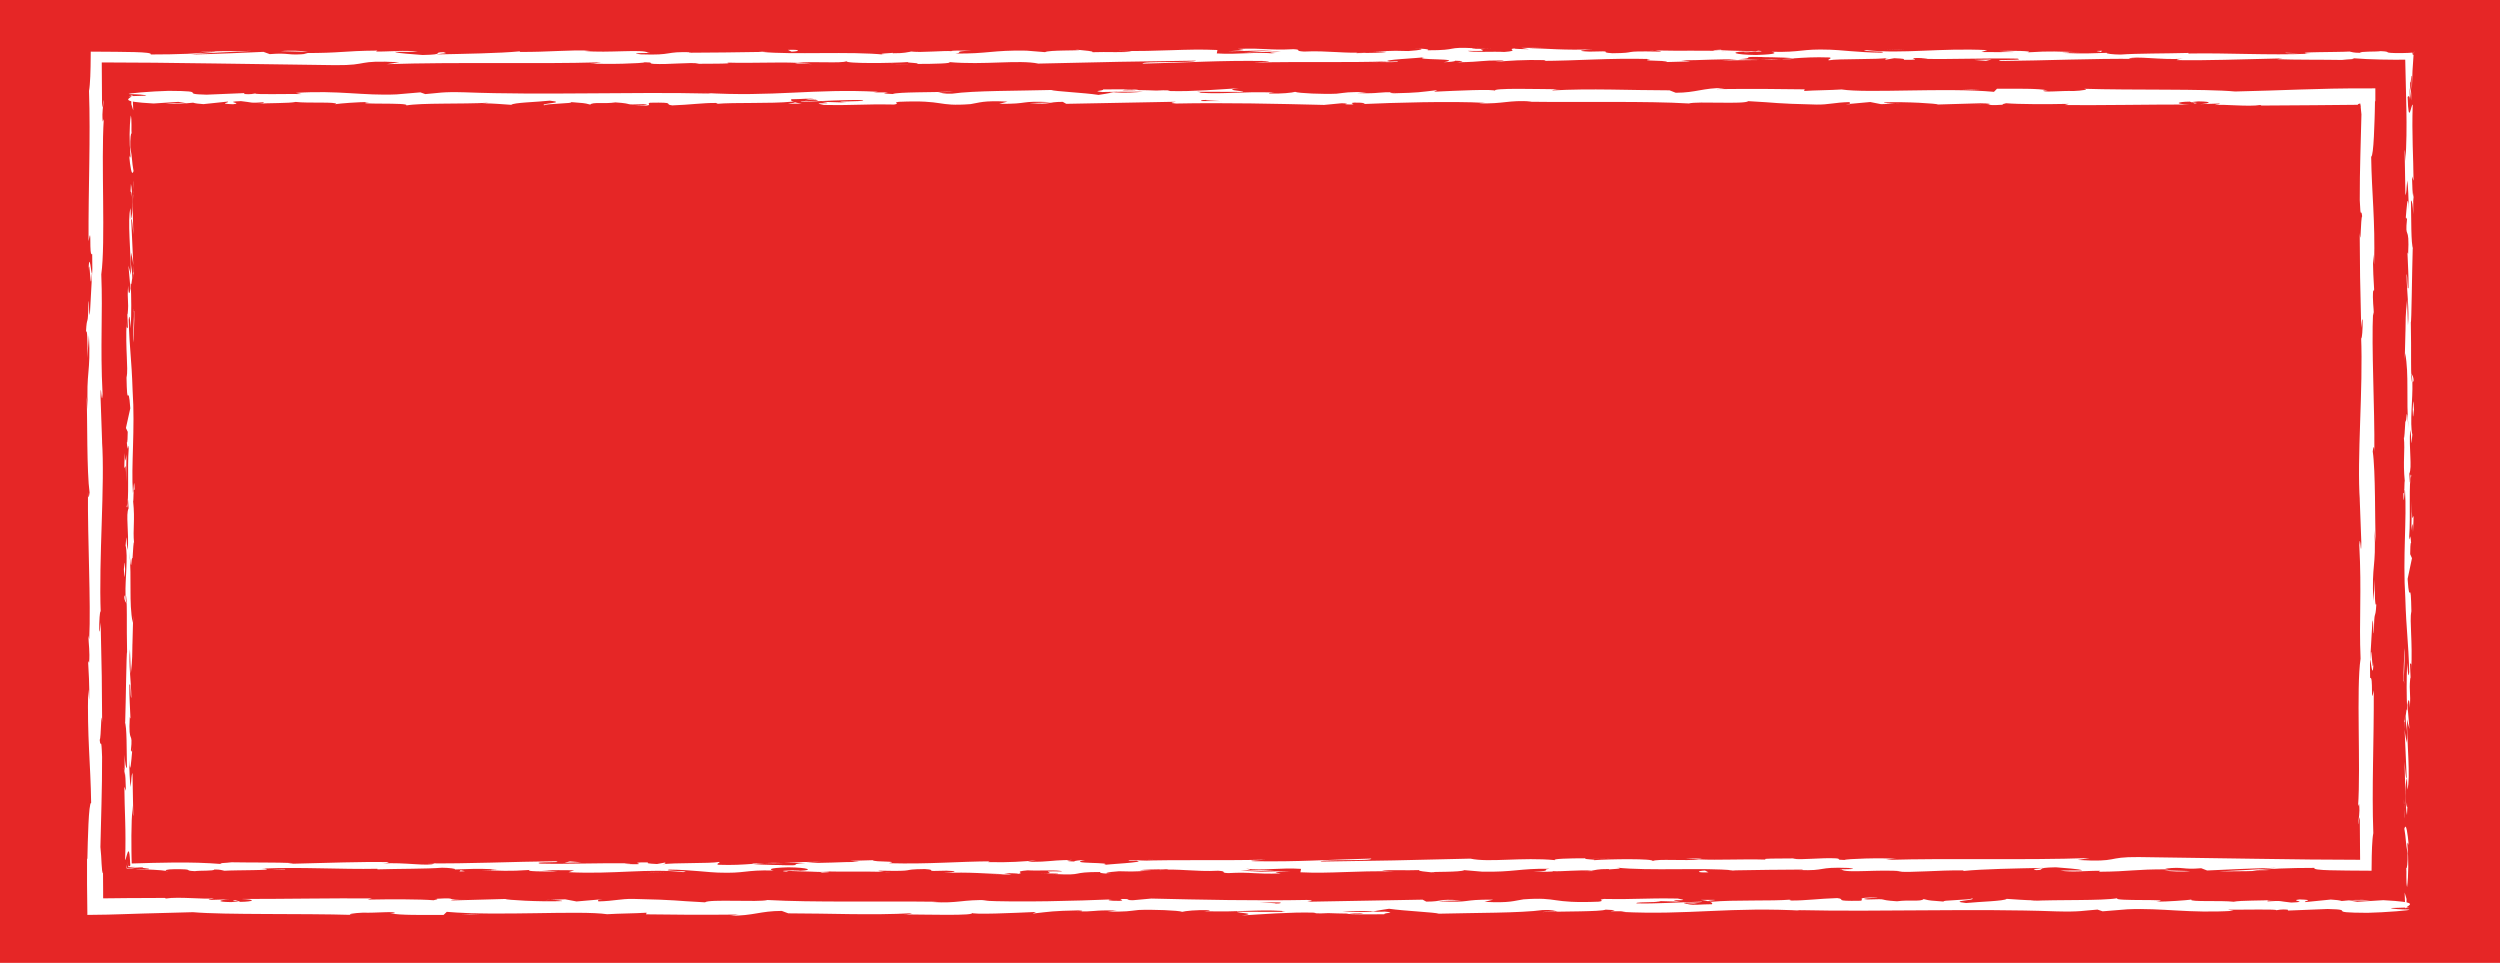 <svg xmlns="http://www.w3.org/2000/svg" id="Layer_2" viewBox="0 0 431 166"><defs><style>.cls-1{fill:#e62626;}.cls-2{fill:#fff;}</style></defs><g id="Layer_1-2"><rect class="cls-1" width="431" height="166"></rect><path class="cls-2" d="m414.65,156.32c.09.57.28.25.24-1.33l-.33-1.12.09,2.46Z"></path><path class="cls-2" d="m415.26,145.67c-.16-1.86-.44-4.01-.75-2.8.32,1.84.19,2.29.56,4.27.04,1.58-.11,2.76-.23,2.5.08.56-.07,2.46.14,3.31.26-2.06.27-4.67.05-7.4.07-.59.16-.02.22.12Z"></path><path class="cls-2" d="m396.59,9.19l1,.04c-.27-.02-.61-.03-1-.04Z"></path><path class="cls-2" d="m300.72,9.01c.73,0,1.04-.04,1.07-.07-.68.02-1.23.04-1.07.07Z"></path><path class="cls-2" d="m284.35,8.64c.35,0,.65.02.96.02-.37-.03-.74-.05-.96-.02Z"></path><path class="cls-2" d="m396.59,9.19l-2.56-.1c-.18.11,1.31.08,2.56.1Z"></path><path class="cls-2" d="m414.46,124.33c.02.54.05.98.09,1.39-.01-.44-.02-.87-.04-1.31-.02-.02-.03-.04-.05-.08Z"></path><path class="cls-2" d="m416.04,33.2v.78c.04.23.08.44.14.65l-.14-1.43Z"></path><path class="cls-2" d="m416.1,65.63c.01-.73-.27-.99-.39-1.27.12.41.17.96.19,1.6.05.01.12-.08.2-.33Z"></path><path class="cls-2" d="m415.6,117.06l.04.91c-.01-.24-.03-.64-.04-.91Z"></path><path class="cls-2" d="m416.11,9.35c.04-.11.08-.32.1-.54-.04.03-.07.25-.1.54Z"></path><path class="cls-2" d="m377.71,155s.01.03,0,.05c.19-.03.25-.05,0-.05Z"></path><path class="cls-2" d="m415.31,156.39l-.52.02c-.06.05-.11.11-.11.16l.63-.17Z"></path><path class="cls-2" d="m254.4,8.28c.06,0,.08,0,.13,0,.79-.03.34-.03-.13,0Z"></path><path class="cls-2" d="m15.25,46.68c.25-3.12.32,5.07.6.38-.11.44-.44-4.26-.6-.38Z"></path><path class="cls-2" d="m414.5,123.49c0-.44,0-.88,0-1.33,0,.61,0,1.01,0,1.33Z"></path><path class="cls-2" d="m15.85,47.06h0l.03-.48c-.01.2-.02.31-.03.48Z"></path><path class="cls-2" d="m185.37,8.45c.14.05.42.09.7.12-.02-.03-.18-.06-.7-.12Z"></path><path class="cls-2" d="m236.79,8.85l-1.27-.04c.5.03.91.03,1.27.04Z"></path><path class="cls-2" d="m158.67,8.85c-.69-.02-.93-.06-1.87-.02.09.01.17.02.29.03.34-.04.8-.06,1.58-.01Z"></path><path class="cls-2" d="m130.88,8.85c.15.02.34.04.51.06.28,0,.6-.01.88-.02l-1.39-.04Z"></path><path class="cls-2" d="m293.26,155.14c.61.08.99.17,1.28.25-.43-.2,3.65-.27-1.28-.25Z"></path><path class="cls-2" d="m414.62,124.32c-.07-.16-.11-.4-.12-.83,0,.32.01.63.02.92.04.08.08.1.11-.1Z"></path><path class="cls-2" d="m157.54,11.06l-4.42-.04c1.23.03,2.84.04,4.42.04Z"></path><path class="cls-2" d="m93.9,155.18l1.01-.03c-.39,0-.75,0-1.01.03Z"></path><path class="cls-2" d="m140.02,11.06c-.79-.1-1.62-.16-2.49-.19-.18.02-.39.04-.51.07l3,.12Z"></path><path class="cls-2" d="m294.55,155.39s0,0,0,0c0,0,0,0,0,0Z"></path><path class="cls-2" d="m323.63,154.72c-4.21,0-1.98.36-2.87.57-5.02.1-2.32-.27-4.03-.46-3.14.1-5.54.44-7.88.42-.17-.06-.63-.08-.1-.16-3.31.29-9.84.01-13.7.38-.29-.03-.43-.06-.5-.09.63.19.72.37.59.51-1.89,0-3.5.23-4.21,0,1.16,0,1.25-.09,1.79-.17l-1.98.1c-1.78-.35,2.7-.12,2.7-.38-3.85.11-8.34.4-11.3.3-.62-.34,6.9-.11,2.96-.42l4.57.13c-3.49-.54,2.78.04-.43-.54-6.01-.1-6.73.17-12.72.07-1.35.19.45.28-.9.47-8.52.34-6.71-.85-12.98-.4-1.62.23-2.25.66-6.71.43l1.52-.38c-5.82-.04-3.32.55-9.42.29,1.08-.15,4.58-.13,3.69-.17-3.95-.3-2.79.22-5.83.22l-.63-.34c-6.2.11-13.02.24-19.89.36.38-.1,1.56-.21-.05-.31-8.66.17-18.48-.04-26.83-.24l-3.19.29c-.74,0-1.38-.13-.57-.19-3.25-.11-.17.19-1.73.3-1.85.02-2.45-.17-1.27-.26-5.74.25-16.36.54-22.41.22l1.18-.09c-4.71-.12-5.32.6-9.69.33l.84-.05c-10.23-.13-21.53.14-29.33-.3-1.48.42-10.12-.19-10.78.4-5.84-.29-4.17-.4-12.39-.59-2.2-.03-3.27.37-5.99.43l-.07-.31-3.69.32-1.96-.37-2.55.08c1.01.02,2.16.14,2,.23-1.99.07-4.41.02-6.35-.07-1.94-.09-3.39-.22-3.44-.3l-9.41.26c.21-.12,1.79-.17,3.03-.25-5.02.31-.91-.32-5.52-.04.62.07-.33.18-.44.25-2.3-.19-7.52-.19-11.38-.11l.74-.21c-6.98-.05-14.72.1-22.55.1,2.81.1,2.16.47-.13.5l-.92-.33c-1.48.2,2.4.12-.65.37-2.93-.04-1.97-.37-.29-.48l-3.56.11c-.21-.1.63-.15.84-.27-1.46.2-6.14-.33-8.25.02l-.2-.1c-2.57.01-4.68.02-6.59.03-.96,0-1.87.02-2.76.03-.36,0-.73,0-1.09.01h-.18s0-.1-.01-.16c0-.13,0-.27,0-.4,0-.23,0-.46,0-.7,0-.95,0-1.96-.02-3.06-.28-.12-.22-2.62-.45-4.52.09-4.69.31-9.89.29-15.54-.14-3.97-.24-1.16-.41-2.94.26-.29.23-5.93.42-3.01-.04-6.78-.05-8.66-.26-17.24-.1.93-.15,1.98-.24,1.43-.04-1.56.11-3.54.23-3.32l.03.41c-.38-9.63.75-22.22.21-29.88l.03.43-.28-7.95c.04-3.66.19,2.19.35-.51-.43-8.57.06-13.55-.22-20.61.76-5.47-.05-19.39.43-26.77l-.18.43c-.17-1.91.1-2.31.14-3.71-.14.2-.16,2.07-.26.88-.02-2.42-.04-4.88-.05-7.37,3.02.02,6.06.04,9.12.05,3.45.04,6.91.09,10.38.13,6.94.1,13.89.19,20.73.29,6.06.05,3.44-.92,11.07-.5l-2.17.33c12.22-.4,24.99.01,36.96-.32-.71.08-.73.18-1.9.17,2.53.24,9.34.01,9.39-.18,1.86.02.43.18,1.58.28,2.54.14,6.36-.31,7.71-.07.23.04-.71.08-1.18.1,1.65-.12,7.7.03,6.11-.25,4.49.13,8.59-.12,12.17.04,2.34-.31,7.69.15,8.43-.29-.32.45,7.87.36,10.71.15-.95.14,2.47.14,1.36.33,3.24,0,6.21-.09,5.64-.32,5.97.54,12-.44,15.36.26,9.62-.24,18.53-.41,27.19-.51-.31.45-9.57.04-9.2.52,8.21-.19,12.95-.57,21.1-.46,2.11.06-1.2.2-1.91.27,8.21-.19,15.87.04,23.17-.2-.02.04-.81.09-1.55.12,1.44-.01,3.35.07,3.18-.14l-1.4.06c-2.3-.3,5.71-.62,5.97-.78-2.44.59,7.21.15,3.33.89.95-.04,2.14-.14,1.92-.27,1.41.04,1.85.12.43.28,5.15-.11,3.32-.33,7.99-.33-.02.1-.96.14-1.44.25,2.36-.19,4.74-.39,8.69-.3-.24.06.22.14-.96.14,6.78-.03,11.55-.52,18.99-.33-2.19.43,2.53.14,2.92.52l4-.11-1.6-.18c3.5,0,6.6-.27,9.61-.14l-2.6.15,6.56-.07-3.71-.14c3.54-.19-.38-.47,4.28-.37-.95.04,3.5,0,5.33.22h-.01c1.73-.12,3.52-.24,6.1-.15.67.12-.54.41-.1.49,1.71-.31,8.2-.09,10.37-.42-.72.08-.76.27-.52.31l1.43-.25c1.62.08,1.86.12,1.6.28,4.88.05-1.55-.47,4.24-.27-.45.02-.24.06-1.18.1,5.82.11,11.24-.16,16.58-.04,1.58.38-4.67.09-2.86.41,7.71-.07,15.96-.45,23.42-.36l-1.39-.04c1.03-.53,5.55.26,9.33.01-.92.04-1.21.29-.96.24,5.11.09,10.44-.13,18.18-.3l-.96.14c3.01.12,7.93.07,11.18.13.96-.14,2.82-.11,1.69-.31,1.69.13,3.36.21,5,.24,1.58.04,3.53.04,4.22.02.07,2.92.14,5.77.2,8.58.05,3.02.04,5.98-.18,8.93,0-1.06-.12-2.54-.12-1.69l.13,7.58c.23-.6.14-.99.32-2.58.14.96.24,3.1.24,4.98-.15-3.41-.37.03-.5,1.5.07-.25.15.26.22.13-.41,3.96.46.66.19,6.07l-.12-.29c.06,2.02.22,3.89.19,6.07-.27.9-.12-2.15-.34-2.29.02,3.06.51,6.04.24,8.82-.04-1.3-.11-3.17-.15-4.47-.31,3.02-.23,3.37-.28,5.61v-.22s-.13,5.19-.13,5.19l.08-1.32c.7,3.83.13,7.81.58,12.97-.43-5.02-.25-.83-.55-1.21-.08,1.32-.18,3.32-.26,2.75.24,2.44-.19,4.07.16,7.52-.1.15,0,2.61-.25,2.06.08,3.17.17-.75.29-.48.33,4.89-.4,11.5.05,18.53.19,6.07.52,7.19.68,12.82-.16,1.9-.35-1.56-.35-1.56-.14,3.07-.12,5.37,0,8.26-.09-.59-.16.02-.27.9.03,2.32.36,1.55.21,4.61-.11-.52-.28-1.2-.39-2.32.12,2.73.24,5.43.36,8.26-.17.75-.26-1.71-.37-2.7.08,3.18.15,8.24.42,9.22l.1-2.04c.01,1.16-.23.6-.28-.26-.21-2.72.09-3.93.19-4.08l.06,2.01c.57-2.07-.09-8.09-.06-12.14l.42,1.69-.35-4.16c.11-.88.34-1.49.4.51.21-2.91-.15-2.57.08-5.07.04-.28.06-.15.07.1l-.12-2.84c.09.56.29-.47.23,1.27.24-5.1-.31-8.22,0-10.14l.03.43c-.14-7.07-.31-.68-.66-5.99l.75-3.57-.31-.7c.01-.73.03-2.17.16-1.91-.21-2.72-.13.46-.33-1.11.28-3.51-.13-9.68.36-10.47-.23-1.26-.18,3.36-.34-.39.52-1.07-.09-4.33.15-7.54.27.99.13,4.02.37.81-.46-1.94.1-6.25.01-8.95-.36-.13-.15-5.88-.27-10.43.12.29.2-8.55.33-12.77l.06.12c-.37-.82-.3-5.18-.37-8.35.22.12.31.7.4,2.41v-2.98c-.12-.7-.18-1.63-.22-3.57l.27.75c-.02-3.97-.32-7.99-.14-13.1-.26-.29-.71,4.06-.88-1.34.14-.2.38-.4.43,1.01-.02-.46-.12-1.65-.06-2.58l.23,2.16c.1-2.33-.19-1.22-.17-3.08.2.04.14-1.38.3-1.11.02.47-.08,1.62,0,2.33.04-2.17.15-4.35.3-6.1-.07.22-.15.23-.21-.28-.31.04-.86.07-1.66.08-.55,0-.98,0-1.33,0-.31-.01-.55-.02-.72-.03-.35-.02-.47-.06-.53-.09-.13-.07-.06-.16-1.22-.21-.96.14-3.49,0-3.56.29-1.16,0-1.38-.14-1.83-.22-2.05.13-9.6.04-7.28.35l.53.02c-.1,0-.21,0-.34.01h.02-.02c-6.73.29-13.99-.17-20.67-.04v-.1c-3.98.11-8.87.07-11.72.28-1.18,0-2.78-.18-2.28-.3-3.05.07-3.39.19-7.8.02,3.07-.17-1.06-.15,3.14-.13-3.96-.09-4.86-.24-9.11.03,1.45-.25-2.98-.32-4.87-.24l2.78.18c-2.12.04-3.97.01-5.85,0l1.02-.33c-8.11-.4-14.62.69-20.79.01-2.14.23,4.4.16,2.49.44-3.73-.04-7.61-.52-8.78-.52-5.11-.18-4.77.49-10.11.36.68.12,1.33.44-2.67.55-3.73-.04-4.59-.5-2.23-.59.9-.01,1.33.03,1.29.07,1.21-.04,2.79-.09,1.31-.22l-.48.12c-1.85-.12-6.99-.11-5.78-.3-2.82.11-1.21.19.88.26-4.79-.17-7.48,0-12.4-.12.78.07,1.5.2.73.2-7.23-.15-3.18.23-8.08.28-2.78-.18,1-.43-3.93-.28-3.01-.12-.64-.31.56-.41-4.49.23-8.39-.15-10.96-.19l2.37-.1c-1.41.06-2.57.06-3.75.05l1.35.24c-1.39-.04-2.56-.04-2.54-.14-1.43.16,1.1.39-1.74.61-1.85-.12-5.64.13-6.28-.19,5.82.11-.64-.32,4.29-.37-.95.04-2.11.04-3.5,0-.21-.04.2-.07.58-.08-5.57-.28-2.56.36-8.34.35.73-.18-1.34-.34-2.28-.3,2.33,0,1.11.3-1.02.43-3.7-.14-4.02.1-5.96.09l2.21.06c-.75.18-2.6.15-5.18.21-.22-.14,2.34-.1,1.42-.16-2.87.31-6.48-.32-10.47-.11-1.85-.12-.18-.33-1.81-.41-4.48.23-4.85-.24-9.56-.05,1.36.24,1.59.18-1.72.41l7.74-.17-4.97.35c2.34,0,4.93-.15,6.33-.11-2.37.19-2.12.14-1.01.33-3.2-.36-6.34.21-10.03-.03l.11-.59c-5.55-.26-9.87.3-17.08.15l2.32.1c-.97.23-4.45.03-6.79.13.22-.2-1.24-.27-2.24-.39.12.15-5.28-.01-5.93.38l-3.22-.26c-5.82-.11-6.65.56-12.24.5,1.69-.21-.86-.35,2.89-.51-1.87,0-3.55-.04-3.58.1-1.09-.12-5.18.27-6.9.08-.79.09-1.05.29-3.14.28-.23-.04,0-.1,0-.1,0,.1-3.29.13-1.45.35-5.76-.62-16.09.04-21.11-.48-4.08.07-8.99.13-12.7.14.24-.06.01-.1.71-.08-5.11-.18-3.14.57-8.95.36-2.97-.32,3.09-.17,1.24-.29-.81-.65-7.02.09-10.93-.29l.95-.04c-2.99-.22-7.3.25-12.18.2,0,0,.24-.06.03-.1-3.34.33-9.67.44-14.37.53,1.46-.25,2.14-.13,1.24-.39-2.11.04.62.41-3.59.49-1.37-.14-4.4-.26-4.8-.54h3.97c-2.03-.37-5.13,0-7.22-.06l.27-.16c-6.08.05-6.16.44-12.7.42l.68.12c-3.57.39-2.99-.22-6.56.07l-1.08-.39c-2.36.1-8.25.38-12.48.46,2.39-.29,7.34-.44,10.4-.62-2.34,0-7.94.03-9.15.22.94-.04,2.13-.13,3.06-.07-2.86.31-6.63.46-11.29.46.27-.25-.93-.36-2.79-.41-.93-.01-2.02-.03-3.18-.05-1.42,0-2.91-.02-4.35-.03-.01.9-.02,1.78-.03,2.62-.02.59-.04,1.15-.05,1.66-.05,1.04-.11,1.91-.22,2.49.28,8.23-.12,16.33-.08,25.92.6-3.4.02,2.8.63,2.21.04,2.23.03,3.09-.01,3.29l-.37,6.77c-.18,1.6-.13-2.12-.27-1.92-.05,4.89-.26,2.05-.42,5.29.22-.66.31,1.7.23,4.49l.28-3.93c.33,6.83-.51,5.91-.19,12.8l-.19-2.18c.11,3.54,0,13.04.49,16.51-.07.63-.24,1.45-.28-.1-.07,8.45.52,18.81.22,25.37l-.15-.64c.04,1.58.28,2.74.13,4.72-.06-.1-.15-.63-.16.09.05.83.26,4.19.17,6.28l-.17-1.79c-.2,8.24.41,12.65.51,19.56-.44-.02-.58,6.47-.65,9.7l-.06-.11c0,1.52,0,2.96,0,4.35.02,1.86.04,3.65.06,5.38,1.17-.02,2.33-.03,3.48-.05.7-.02,1.38-.04,2.07-.06,1.37-.04,2.73-.09,4.09-.13,2.74-.08,5.52-.15,8.56-.23,5.52.48,18.69.2,27.55.47-1.36-.08.22-.34,1.8-.39,2.08.09,5.75-.31,5.42.1h-.74c1.57.39,5.84.28,9.18.29l.55-.53c8.73.77,22.88-.28,27.65.41,2.11-.13,4.72-.13,6.81-.26l-.11.28c5.84.07,8.75.11,15.97.04l-1.47.2c4.07.02,5.14-.82,8.9-.83l1.13.42c7.1,0,14.29.36,21.31-.02-.12.06-.32.18-1.47.2,3.34.01,12.93.29,11.72-.29.08.38,7.33.04,11.16-.13l-.6.28c3.24-.36,3.34-.45,7.86-.55,1.07.04.94.22-.48.15,3.57.15,2.78-.26,7.11-.12l-1.61.18c3.67.02,3.38-.07,5.4-.28,2.31-.11,6.97.07,7.51.32.49-.15,2.51-.36,4.67-.29.29.1-.5.15-.89.18,6.14.19,9.13-.32,13.36-.05.09.09.36.14.71.17-4.88,0-8.81-.02-8.44-.04,0,.26,3.94.3.81.66,3.16-.19,8.57-.61,12.42-.49.19.02.37.05.51.09l-.4.03c.89.03,1.68,0,2.43-.04,1.23.04,2,.07,3.18.08.45.21,4.52.11,6.48.12-.16-.28,2.41-.24,0-.47.31.02-.37.03-1.68.05-.3,0-.64.01-.84.03.04,0,.08-.02.13-.02-1.29,0-2.97.01-4.88.02,1.55-.14,3.17-.26,5.35-.11,1.01-.18,2.12-.37,2.74-.45,2.69.39,7.87.6,8.59.85,6-.16,14.14-.1,17.91-.63,1.71-.07,1.96.15,2.6.23-.98.05-2.16.04-2.69.12,3.41-.14,10.11-.05,10.92-.42,4.3.17-2.42.34,3.49.28l-.8.11c11.62.59,18.9-.94,31.78-.18-.89-.05-1.34-.07-1.52-.13,14.69.33,30.27-.31,44.77.22,4.12.11,4.57-.13,7.08-.31l.89.3,4.3-.35c6.1-.26,10.56.74,18.28.26l-1-.2c2.77.04,8.78-.12,8.32.11.28-.04.91-.21,1.99-.11l.08.16,6.81-.27c5.28.11-.83.63,6.88.66,2.86-.06,8.15-.46,7.08-.57-1.16,0-2.95-.1-3.04-.26l2.62-.08c.47-.47,2.49-.94-3.94-1.27l-4.48.28-1.44-.23h3.77c-2.14-.23-3.5-.04-5.01.09-.36-.12-.99-.2-1.88-.25l-4.4.44c-.53-.18,1.97-.36-.98-.46-2.06.21,1.98.41-1.44.54-2.14-.21-1.52-.38-4.03-.2-.35-.12.18-.2,1.18-.25-2.24.14-5.93.06-7.08.31-2.23-.26-7.56.07-7.34-.37-.7.11-3.94.35-6,.36,3.76-.53-7.7-.03-6.71-.6-2.78.47-10.05.21-14.97.47.28-.04.82-.11,1.25-.09-2.77-.04-3.58-.18-5.36-.27-.36.39-4.67.48-7,.72-3.4-.38,2.06-.46,1-.82.17.32-5.9.32-4.75.58-2.6-.23-2.24-.11-3.58-.44-.46.49-2.42.08-4.58.38-3.76-.24-.97-.46-5.1-.31-1.97-.15,1.71-.32,1.71-.32Zm-98.26.85h0c.85-.01,1.57-.02,2.03-.02-.42,0-1.01.01-2.03.02Zm-8.26,0c1.01,0,2.26,0,3.58.01.29.1-.02.2-.85.19.45-.07-1.5-.12-2.73-.2Zm17.47,1.95c-1.31.04-1.74-.02-1.92-.07.62,0,1.34-.02,2.29-.03.04,0,.12-.03.15-.03-.12.05-.27.1-.52.14Z"></path><path class="cls-2" d="m236.93,157.15c.19,0,.29-.01.54-.02-.27-.02-.52-.04-.78-.06-.16.03-.32.06-.46.09.24,0,.48,0,.7,0Z"></path><path class="cls-2" d="m397.77,9.23h-.17c.15,0,.28.02.37.03-.12-.01-.12-.02-.19-.03Z"></path><polygon class="cls-2" points="103.09 155.04 103.1 155.11 103.83 155.05 103.09 155.04"></polygon><path class="cls-2" d="m414.77,37.58c-.02.09-.05.26-.07.6.02-.03.04-.28.07-.6Z"></path><path class="cls-2" d="m414.7,57.23l-.1,2.78c.06-1.2.08-2.08.1-2.78Z"></path><path class="cls-2" d="m414.56,72.33c.05.19.09.25.12.3,0-.01,0-.02,0-.03l-.12-.27Z"></path><path class="cls-2" d="m237.83,10.73c-.2,0-.4,0-.58.01-1.37.05-.44.03.58-.01Z"></path><path class="cls-2" d="m309.3,10.07c-.76.05-1.51.1-2.3.13,1.27.02,2.26.03,2.3-.13Z"></path><path class="cls-2" d="m158.03,11.07s0,0,0,0h-.49.48Z"></path><path class="cls-2" d="m303.68,10.2c1.27.06,2.34.04,3.32,0-1.04-.02-2.27-.05-3.32,0Z"></path><path class="cls-2" d="m414.44,137.8v.73s.02.03.03.09l-.03-.81Z"></path><path class="cls-2" d="m414.47,138.62l.03.81c0-.37,0-.69-.03-.81Z"></path><path class="cls-2" d="m414.57,141.12l-.07-1.7c0,.59,0,1.31.07,1.7Z"></path><path class="cls-2" d="m414.57,117.81l-.1-.23c.02.12.05.21.1.23Z"></path><path class="cls-2" d="m414.54,111.73c-.02,1.45-.22,3.64-.15,5.66l.08.19c-.15-.95.24-4.47.07-5.85Z"></path><path class="cls-2" d="m415.8,86.37l-.08,5.09c.11-.89.25-2.06.28.26.32-6.42-.24,1.32-.2-5.35Z"></path><path class="cls-2" d="m415.95,70.58c.05,2.74.16-.03.22.11-.1-1.74-.12-2.16-.22-.11Z"></path><path class="cls-2" d="m362.14,9.01l.28-.26c-2.11.04-.02.1-.28.26Z"></path><polygon class="cls-2" points="340.33 10.33 342.38 10.49 343.36 10.26 340.33 10.33"></polygon><polygon class="cls-2" points="327.45 8.51 328.37 8.47 324.85 8.57 327.45 8.51"></polygon><path class="cls-2" d="m135.83,8.6l.64.31c1.43-.06,1.72-.41-.64-.31Z"></path><path class="cls-2" d="m53.1,8.92c-.9-.16-3.23-.26-4.66-.1,1.86.02,3.71.14,4.66.1Z"></path><polygon class="cls-2" points="81.15 157.56 79.49 157.67 82.62 157.58 81.15 157.56"></polygon><path class="cls-2" d="m22.88,16.69c-.09-.54-.28-.24-.24,1.27l.33,1.07-.09-2.33Z"></path><path class="cls-2" d="m22.27,26.81c.16,1.77.44,3.81.75,2.66-.32-1.75-.19-2.18-.56-4.06-.04-1.51.11-2.63.23-2.37-.08-.53.07-2.34-.14-3.15-.26,1.96-.27,4.44-.05,7.03-.07.56-.16.02-.22-.11Z"></path><path class="cls-2" d="m46.73,149.81l-.95-.04c.26.02.58.03.95.04Z"></path><path class="cls-2" d="m137.84,149.99c-.69,0-.98.04-1.02.07.64-.02,1.17-.04,1.02-.07Z"></path><path class="cls-2" d="m153.4,150.35c-.33,0-.61-.02-.92-.02.35.03.7.05.92.02Z"></path><path class="cls-2" d="m46.73,149.81l2.43.1c.17-.11-1.25-.08-2.43-.1Z"></path><path class="cls-2" d="m23.06,47.08c-.02-.51-.05-.93-.09-1.32.01.42.02.82.04,1.24.02.02.03.04.05.08Z"></path><path class="cls-2" d="m21.48,133.69v-.74c-.04-.22-.08-.42-.14-.61l.14,1.35Z"></path><path class="cls-2" d="m21.43,102.87c-.01.7.27.94.39,1.21-.12-.39-.17-.91-.19-1.52-.05-.01-.12.08-.2.31Z"></path><path class="cls-2" d="m21.93,53.99l-.04-.87c.01.23.03.61.04.87Z"></path><path class="cls-2" d="m28.63,150.13c.05.04.16.08.28.1,0-.04-.11-.07-.28-.1Z"></path><path class="cls-2" d="m57.94,18.01s-.01-.03,0-.05c-.18.03-.23.05,0,.05Z"></path><path class="cls-2" d="m22.21,16.61l.5-.02c.05-.05.11-.11.11-.16l-.6.17Z"></path><path class="cls-2" d="m181.87,150.71c-.06,0-.07,0-.13,0-.75.03-.32.03.13,0Z"></path><path class="cls-2" d="m409.2,114.15c-.25,2.96-.32-4.82-.6-.36.11-.42.44,4.05.6.36Z"></path><path class="cls-2" d="m23.03,47.88c0,.42,0,.84,0,1.26,0-.58,0-.96,0-1.26Z"></path><path class="cls-2" d="m408.6,113.79h0l-.03.46c.01-.19.02-.3.03-.46Z"></path><path class="cls-2" d="m247.47,150.54c-.13-.05-.4-.09-.67-.12.02.03.17.06.67.12Z"></path><path class="cls-2" d="m198.6,150.14l1.21.04c-.48-.03-.87-.03-1.21-.04Z"></path><path class="cls-2" d="m272.84,150.15c.66.02.88.06,1.78.02-.08-.01-.17-.02-.27-.03-.32.04-.76.06-1.51.01Z"></path><path class="cls-2" d="m299.25,150.14c-.14-.02-.32-.04-.49-.06-.26,0-.57.01-.84.02l1.32.04Z"></path><path class="cls-2" d="m138.21,17.87c-.58-.08-.94-.17-1.22-.25.41.2-3.47.27,1.22.25Z"></path><path class="cls-2" d="m22.91,47.1c.07.15.11.38.12.79,0-.3-.01-.59-.02-.88-.04-.08-.08-.09-.11.09Z"></path><path class="cls-2" d="m273.91,147.93l4.2.04c-1.17-.03-2.7-.04-4.2-.04Z"></path><path class="cls-2" d="m327.67,17.83l-.96.03c.37,0,.71,0,.96-.03Z"></path><path class="cls-2" d="m290.56,147.93c.75.1,1.54.16,2.36.19.17-.02.37-.04.49-.07l-2.85-.12Z"></path><path class="cls-2" d="m136.98,17.62s0,0,0,0c0,0,0,0,0,0Z"></path><path class="cls-2" d="m109.34,18.28c4,0,1.88-.36,2.73-.57,4.77-.1,2.21.27,3.83.46,2.98-.1,5.27-.44,7.49-.42.17.06.6.08.09.16,3.15-.29,9.35-.01,13.02-.38.27.03.41.06.48.09-.59-.19-.69-.37-.56-.51,1.79,0,3.33-.23,4,0-1.1,0-1.19.09-1.7.17l1.88-.1c1.69.35-2.56.12-2.56.38,3.66-.11,7.93-.4,10.74-.3.59.34-6.56.11-2.82.42l-4.34-.13c3.32.54-2.64-.04.41.54,5.71.1,6.39-.17,12.09-.07,1.28-.19-.42-.28.86-.47,8.1-.34,6.38.85,12.33.4,1.54-.23,2.14-.66,6.38-.43l-1.45.38c5.53.04,3.16-.55,8.95-.29-1.03.15-4.35.13-3.51.17,3.75.3,2.66-.22,5.54-.22l.6.34c5.89-.11,12.38-.24,18.9-.36-.36.1-1.48.21.05.31,8.23-.17,17.56.04,25.5.24l3.03-.29c.71,0,1.31.13.54.19,3.09.11.16-.19,1.65-.3,1.76-.02,2.32.17,1.21.26,5.46-.25,15.55-.54,21.3-.22l-1.12.09c4.48.12,5.05-.6,9.21-.33l-.8.05c9.72.13,20.46-.14,27.87.3,1.41-.42,9.62.19,10.24-.4,5.55.29,3.96.4,11.78.59,2.09.03,3.11-.37,5.69-.43l.06.31,3.5-.32,1.86.37,2.42-.08c-.96-.02-2.05-.14-1.9-.23,1.89-.07,4.19-.02,6.04.07,1.84.09,3.23.22,3.27.3l8.94-.26c-.2.12-1.7.17-2.88.25,4.77-.31.87.32,5.24.04-.59-.07.32-.18.42-.25,2.18.19,7.15.19,10.82.11l-.71.21c6.63.05,13.99-.1,21.43-.1-2.67-.1-2.06-.47.13-.5l.87.33c1.41-.2-2.28-.12.61-.37,2.78.04,1.87.37.27.48l3.38-.11c.2.1-.59.15-.8.27,1.39-.2,5.84.33,7.84-.02l.19.1c3.72-.02,6.43-.04,8.96-.06,2.44-.02,4.71-.04,7.64-.07.03-.12.16-.18.43-.23.03.1.05.24.08.42,0,.03,0,.03.01.09v.2s.04.4.04.4c.03.27.05.53.08.78-.09,4.46-.31,9.4-.29,14.77.14,3.77.24,1.1.41,2.8-.26.28-.23,5.64-.42,2.86.04,6.44.05,8.23.26,16.38.1-.88.15-1.88.24-1.36.04,1.48-.11,3.36-.23,3.15l-.03-.39c.38,9.15-.75,21.11-.21,28.4l-.03-.41.28,7.55c-.04,3.48-.19-2.08-.35.49.43,8.15-.06,12.87.22,19.58-.76,5.19.05,18.43-.43,25.44l.18-.4c.17,1.81-.1,2.19-.14,3.53.14-.19.16-1.97.26-.84.02,2.29.04,4.6.05,6.95-2.85-.02-5.72-.04-8.61-.05-3.28-.04-6.57-.09-9.86-.13-6.59-.1-13.2-.19-19.7-.29-5.76-.05-3.27.92-10.52.5l2.06-.33c-11.62.4-23.75-.01-35.12.32.68-.08.7-.18,1.81-.17-2.4-.24-8.88-.01-8.92.18-1.77-.02-.41-.18-1.5-.28-2.41-.14-6.05.31-7.33.07-.22-.04.68-.08,1.12-.1-1.57.12-7.31-.03-5.81.25-4.27-.13-8.16.12-11.57-.04-2.22.31-7.31-.15-8.01.29.31-.45-7.48-.36-10.18-.15.9-.14-2.35-.14-1.29-.33-3.08,0-5.9.09-5.36.32-5.67-.54-11.4.44-14.6-.26-9.15.24-17.61.41-25.84.51.3-.45,9.1-.04,8.74-.52-7.81.19-12.31.57-20.05.46-2-.06,1.14-.2,1.81-.27-7.8.19-15.08-.04-22.02.2.02-.04.77-.09,1.48-.12-1.37.01-3.18-.07-3.03.14l1.33-.06c2.18.3-5.43.62-5.68.78,2.32-.59-6.85-.15-3.17-.89-.9.04-2.03.14-1.82.27-1.34-.04-1.76-.12-.4-.28-4.9.11-3.16.33-7.6.33.02-.1.91-.14,1.37-.25-2.25.19-4.5.39-8.26.3.23-.06-.21-.14.91-.14-6.44.03-10.98.52-18.04.33,2.08-.43-2.4-.14-2.78-.52l-3.8.11,1.52.18c-3.33,0-6.27.27-9.13.14l2.47-.15-6.24.07,3.53.14c-3.37.19.36.47-4.07.37.9-.04-3.33,0-5.06-.22h.01c-1.65.12-3.34.24-5.8.15-.64-.12.51-.41.1-.49-1.62.31-7.79.09-9.85.42.69-.08.72-.27.5-.31l-1.36.25c-1.54-.08-1.77-.12-1.52-.28-4.64-.05,1.47.47-4.03.27.43-.02.23-.06,1.13-.1-5.53-.11-10.68.16-15.76.04-1.5-.38,4.44-.09,2.72-.41-7.32.07-15.17.45-22.25.36l1.32.04c-.98.53-5.28-.26-8.86-.01.88-.04,1.15-.29.91-.24-4.85-.09-9.92.13-17.28.3l.91-.14c-2.86-.12-7.53-.07-10.62-.13-.92.14-2.68.11-1.61.31-2.81-.23-5.55-.29-8.23-.27-1.34.02-2.66.05-3.97.07-1.15.04-2.29.07-3.41.1l-.03-.93-.02-1.25c0-.88,0-1.76-.01-2.64.01-1.75.07-3.49.2-5.22,0,1.01.12,2.41.12,1.6l-.13-7.2c-.23.57-.14.94-.32,2.46-.14-.91-.24-2.94-.24-4.73.15,3.24.37-.03.5-1.43-.07.23-.15-.24-.22-.13.41-3.76-.46-.63-.19-5.77l.12.27c-.06-1.92-.22-3.69-.19-5.77.27-.86.12,2.05.34,2.18-.02-2.91-.51-5.74-.24-8.38.04,1.24.11,3.01.15,4.25.31-2.87.23-3.2.28-5.33v.21s.13-4.93.13-4.93l-.08,1.26c-.7-3.64-.13-7.42-.58-12.33.43,4.77.25.79.55,1.15.08-1.25.18-3.16.26-2.62-.24-2.32.19-3.87-.16-7.15.1-.15,0-2.48.25-1.96-.08-3.02-.17.71-.29.46-.33-4.65.4-10.93-.05-17.61-.19-5.77-.52-6.83-.68-12.18.16-1.81.35,1.48.35,1.48.14-2.91.12-5.1,0-7.85.09.56.16-.02.27-.85-.03-2.2-.35-1.47-.21-4.38.11.5.28,1.14.39,2.2-.12-2.6-.24-5.16-.36-7.85.17-.71.26,1.62.37,2.57-.08-3.02-.15-7.83-.42-8.76l-.1,1.94c-.01-1.1.23-.57.28.25.21,2.59-.09,3.73-.19,3.88l-.06-1.91c-.57,1.97.09,7.69.06,11.54l-.42-1.61.35,3.95c-.11.84-.34,1.42-.4-.49-.21,2.76.15,2.45-.08,4.82-.04.26-.06.14-.07-.1l.12,2.7c-.09-.53-.29.45-.23-1.21-.24,4.84.31,7.81,0,9.64l-.03-.4c.14,6.72.31.65.66,5.69l-.75,3.39.31.66c-.01.69-.03,2.07-.16,1.81.21,2.58.13-.44.33,1.06-.28,3.34.13,9.2-.36,9.95.23,1.2.18-3.19.34.37-.52,1.02.09,4.12-.15,7.17-.27-.94-.13-3.82-.37-.77.46,1.84-.1,5.94-.01,8.51.36.12.15,5.59.27,9.91-.12-.27-.2,8.12-.33,12.14l-.06-.12c.37.78.3,4.92.37,7.93-.22-.12-.31-.66-.4-2.29v2.83c.12.67.18,1.55.22,3.39l-.27-.71c0,1.89.09,3.79.14,5.82.03,1.02.05,2.07.05,3.17,0,.55,0,1.11-.01,1.69-.02.62-.03,1.26-.05,1.92.06.08.14-.24.22-.55.08-.27.17-.6.25-.78.08-.18.17-.21.24.13.04.16.07.44.1.79.03.34.06.76.08,1.28,0,0,0,0,.01,0,0,.08.03.2-.3.29-.06-.04-.12-.3-.14-.92.01.21.03.58.05,1.01.53-.02,1.12-.04,1.64,0l-1.81.17-.06-.61c0,.28-.01.51-.02.69.92.01,1.19-.04,1.45-.09.27-.05.54-.11,1.32-.1-.04.2,1.31.14,1.05.3-.23,0-.61-.01-1.02-.02-.42-.01-.82-.02-1.32.02.54.01,1.1.03,1.66.04.52.02,1.03.05,1.51.07.95.05,1.75.12,2.15.19-.17-.11,0-.27,1.46-.29,3.77-.01,1.29.24,3.49.34.91-.14,3.32,0,3.38-.29,1.1,0,1.31.14,1.73.22,1.95-.13,9.12-.04,6.92-.35l-.5-.02c.09,0,.2,0,.32-.01h-.02.02c6.4-.29,13.29.17,19.64.04v.1c3.78-.11,8.43-.07,11.13-.28,1.12,0,2.65.18,2.17.3,2.9-.07,3.22-.19,7.41-.02-2.91.17,1.01.15-2.99.13,3.77.09,4.62.24,8.66-.03-1.38.25,2.83.32,4.62.24l-2.64-.18c2.01-.04,3.77-.01,5.56,0l-.97.33c7.71.4,13.89-.69,19.76-.01,2.04-.23-4.18-.16-2.36-.44,3.54.04,7.24.52,8.35.52,4.85.18,4.53-.49,9.61-.36-.65-.12-1.26-.44,2.53-.55,3.55.04,4.36.5,2.12.59-.85,0-1.26-.03-1.23-.07-1.15.04-2.65.09-1.25.22l.46-.12c1.76.12,6.64.11,5.49.3,2.68-.11,1.15-.19-.84-.26,4.55.17,7.11,0,11.79.12-.74-.07-1.43-.2-.69-.2,6.87.15,3.02-.23,7.68-.28,2.64.18-.95.43,3.74.28,2.86.12.61.31-.53.41,4.27-.23,7.97.15,10.41.19l-2.25.1c1.34-.06,2.45-.06,3.57-.05l-1.28-.24c1.32.04,2.44.04,2.41.14,1.36-.16-1.04-.39,1.66-.61,1.76.12,5.36-.13,5.97.19-5.53-.11.61.32-4.07.37.9-.04,2.01-.04,3.33,0,.2.04-.19.07-.55.08,5.3.28,2.43-.36,7.92-.35-.7.18,1.27.34,2.17.3-2.21,0-1.06-.3.97-.43,3.52.14,3.82-.1,5.67-.09l-2.1-.06c.71-.18,2.47-.15,4.93-.21.21.14-2.23.1-1.35.16,2.72-.31,6.15.32,9.95.11,1.76.12.17.33,1.72.41,4.26-.23,4.61.24,9.08.05-1.29-.24-1.51-.18,1.64-.41l-7.35.17,4.72-.35c-2.22,0-4.68.15-6.01.11,2.25-.19,2.02-.14.96-.33,3.04.36,6.02-.21,9.53.03l-.11.59c5.28.26,9.38-.3,16.23-.15l-2.2-.1c.92-.23,4.23-.03,6.45-.13-.21.2,1.18.27,2.13.39-.11-.15,5.02.01,5.64-.38l3.06.26c5.53.11,6.32-.56,11.64-.5-1.6.21.82.35-2.75.51,1.78,0,3.37.04,3.4-.1,1.04.12,4.93-.27,6.56-.08.75-.09.99-.29,2.99-.28.22.04,0,.1,0,.1,0-.1,3.12-.13,1.38-.35,5.47.62,15.29-.04,20.06.48,3.88-.07,8.55-.13,12.07-.14-.23.06-.01.1-.68.08,4.85.18,2.98-.57,8.51-.36,2.82.32-2.93.17-1.17.29.77.65,6.67-.09,10.38.29l-.9.04c2.84.22,6.93-.25,11.58-.2,0,0-.23.06-.03.1,3.17-.33,9.19-.44,13.65-.53-1.39.25-2.03.13-1.18.39,2-.04-.59-.41,3.41-.49,1.3.14,4.18.26,4.56.54l-3.77.02c1.93.36,4.88-.01,6.87.05l-.25.16c5.78-.05,5.86-.44,12.07-.42l-.64-.12c3.39-.39,2.84.22,6.23-.07l1.02.39c2.24-.1,7.84-.38,11.86-.46-2.27.29-6.97.44-9.88.62,2.22,0,7.54-.03,8.7-.22-.89.04-2.02.13-2.9.07,2.72-.31,6.31-.46,10.73-.46-.26.25.89.36,2.65.41.88.01,1.92.03,3.02.05,1.36,0,2.79.02,4.17.03.01-.87.02-1.72.03-2.53.02-.56.04-1.09.05-1.58.05-.99.11-1.81.22-2.37-.28-7.82.12-15.52.08-24.63-.6,3.23-.02-2.66-.63-2.1-.04-2.12-.03-2.93.01-3.12l.37-6.43c.18-1.52.13,2.02.27,1.82.05-4.65.26-1.95.42-5.03-.22.63-.31-1.62-.23-4.27l-.28,3.73c-.33-6.5.51-5.61.19-12.16l.19,2.07c-.11-3.36,0-12.39-.49-15.69.07-.59.24-1.38.28.1.07-8.03-.52-17.87-.22-24.11l.15.61c-.04-1.5-.28-2.61-.13-4.48.06.1.15.6.16-.09-.05-.79-.26-3.98-.17-5.96l.17,1.7c.2-7.83-.41-12.02-.51-18.59.22,0,.37-1.53.47-3.45.04-.96.08-2.02.12-3.03.01-.51.03-1,.04-1.46.01-.62.02-1.2.03-1.71l.06.18c0-.82,0-1.63,0-2.3-1.56,0-3.07,0-4.53.01-1,.01-1.97.03-2.92.04-1.9.05-3.72.1-5.53.15-3.61.12-7.16.25-11.19.34-5.24-.48-17.76-.2-26.18-.47,1.29.08-.21.34-1.71.39-1.98-.09-5.47.31-5.15-.1h.71c-1.49-.39-5.55-.28-8.73-.29l-.52.53c-8.3-.77-21.74.28-26.27-.41-2,.13-4.48.13-6.47.26l.11-.28c-5.55-.07-8.32-.11-15.18-.04l1.4-.2c-3.87-.02-4.88.82-8.45.83l-1.07-.42c-6.75,0-13.58-.36-20.25.02.11-.06.31-.18,1.4-.2-3.18-.01-12.29-.29-11.14.29-.08-.38-6.96-.04-10.61.13l.57-.28c-3.08.36-3.17.45-7.47.55-1.02-.04-.89-.22.46-.15-3.39-.15-2.64.26-6.76.12l1.53-.18c-3.49-.02-3.21.07-5.14.28-2.19.11-6.62-.07-7.14-.32-.47.15-2.38.36-4.44.29-.28-.1.47-.15.85-.18-5.84-.19-8.68.32-12.69.05-.08-.09-.35-.14-.68-.17,4.64,0,8.37.02,8.02.04,0-.26-3.75-.3-.77-.66-3.01.19-8.15.61-11.8.49-.18-.02-.35-.05-.48-.09l.38-.03c-.84-.03-1.6,0-2.31.04-1.17-.04-1.9-.07-3.02-.08-.43-.21-4.29-.11-6.16-.12.15.28-2.29.24,0,.47-.3-.02.35-.03,1.59-.05.28,0,.61-.01.8-.03-.04,0-.08.02-.13.02,1.23,0,2.83-.01,4.64-.02-1.48.14-3.02.26-5.08.11-.96.18-2.01.37-2.61.45-2.56-.39-7.48-.6-8.17-.85-5.7.16-13.43.1-17.02.63-1.62.07-1.86-.15-2.47-.23.94-.05,2.05-.04,2.56-.12-3.24.14-9.61.05-10.38.42-4.09-.17,2.3-.34-3.32-.28l.76-.11c-11.05-.59-17.96.94-30.2.18.85.05,1.27.07,1.45.13-13.96-.33-28.77.31-42.55-.22-3.92-.11-4.34.13-6.73.31l-.85-.3-4.09.35c-5.79.26-10.03-.74-17.37-.26l.95.2c-2.63-.04-8.35.12-7.91-.11-.27.04-.86.21-1.89.11l-.08-.16-6.47.27c-5.02-.11.79-.63-6.54-.66-2.72.06-7.75.46-6.73.57,1.1,0,2.81.1,2.89.26l-2.49.08c-.45.47-2.37.94,3.74,1.27l4.26-.28,1.37.23h-3.58c2.03.23,3.32.04,4.76-.09.34.12.94.2,1.78.25l4.18-.44c.51.18-1.87.36.93.46,1.96-.21-1.88-.41,1.36-.54,2.04.21,1.44.38,3.83.2.34.12-.17.2-1.12.25,2.13-.14,5.63-.06,6.73-.31,2.12.26,7.18-.07,6.97.37.67-.11,3.75-.35,5.7-.36-3.57.53,7.32.03,6.37.6,2.64-.47,9.55-.21,14.23-.47-.26.04-.78.11-1.19.09,2.63.04,3.4.18,5.09.27.34-.39,4.44-.48,6.65-.72,3.23.38-1.96.46-.95.82-.16-.32,5.61-.32,4.51-.58,2.47.23,2.13.11,3.4.44.43-.49,2.3-.08,4.35-.38,3.57.24.92.46,4.85.31,1.87.15-1.62.32-1.62.32Zm93.38-.85h0c-.8.01-1.49.02-1.93.02.4,0,.96-.01,1.93-.02Zm7.85,0c-.96,0-2.15,0-3.4-.01-.28-.1.02-.2.81-.19-.43.07,1.42.12,2.59.2Zm-16.6-1.95c1.24-.04,1.66.02,1.83.07-.59,0-1.27.02-2.17.03-.04,0-.11.03-.15.03.12-.05.25-.1.49-.14Z"></path><path class="cls-2" d="m191.74,15.85c-.18,0-.28.01-.51.02.25.02.5.04.74.06.15-.03.31-.06.44-.09-.23,0-.46,0-.67,0Z"></path><path class="cls-2" d="m45.62,149.76h.17c-.14,0-.26-.02-.35-.03.11.01.11.02.18.03Z"></path><polygon class="cls-2" points="318.93 17.97 318.92 17.9 318.23 17.96 318.93 17.97"></polygon><path class="cls-2" d="m22.76,129.53c.02-.08.05-.24.07-.57-.02.02-.04.27-.07.57Z"></path><path class="cls-2" d="m22.82,110.86l.1-2.64c-.06,1.14-.08,1.97-.1,2.64Z"></path><path class="cls-2" d="m22.96,96.5c-.05-.18-.09-.23-.12-.28,0,.01,0,.02,0,.03l.12.25Z"></path><path class="cls-2" d="m197.61,148.26c.19,0,.38,0,.55-.01,1.3-.05.42-.03-.55.01Z"></path><path class="cls-2" d="m129.69,148.92c.72-.05,1.43-.1,2.18-.13-1.21-.02-2.15-.03-2.18.13Z"></path><path class="cls-2" d="m273.45,147.92s0,0,0,0h.47-.46Z"></path><path class="cls-2" d="m135.03,148.79c-1.21-.06-2.22-.04-3.16,0,.99.02,2.16.05,3.16,0Z"></path><path class="cls-2" d="m23.09,34.29v-.69s-.02-.03-.03-.08l.03.77Z"></path><path class="cls-2" d="m23.06,33.51l-.03-.77c0,.35,0,.66.03.77Z"></path><path class="cls-2" d="m22.95,31.13l.07,1.62c0-.56,0-1.25-.07-1.62Z"></path><path class="cls-2" d="m22.96,53.29l.1.22c-.02-.12-.05-.2-.1-.22Z"></path><path class="cls-2" d="m22.99,59.06c.02-1.38.22-3.46.15-5.38l-.08-.18c.15.9-.24,4.25-.07,5.56Z"></path><path class="cls-2" d="m21.73,83.17l.08-4.84c-.11.85-.25,1.96-.28-.24-.32,6.1.24-1.26.2,5.08Z"></path><path class="cls-2" d="m21.57,98.17c-.05-2.6-.16.03-.22-.11.1,1.65.12,2.05.22.11Z"></path><path class="cls-2" d="m79.47,149.98l-.26.26c2-.04.02-.1.26-.26Z"></path><polygon class="cls-2" points="100.2 148.66 98.25 148.5 97.32 148.74 100.2 148.66"></polygon><polygon class="cls-2" points="112.44 150.48 111.57 150.52 114.91 150.43 112.44 150.48"></polygon><path class="cls-2" d="m294.55,150.39l-.61-.31c-1.35.06-1.64.41.61.31Z"></path><path class="cls-2" d="m373.17,150.07c.86.16,3.07.26,4.43.1-1.77-.02-3.53-.14-4.43-.1Z"></path><polygon class="cls-2" points="339.78 15.44 341.36 15.34 338.38 15.43 339.78 15.44"></polygon></g></svg>